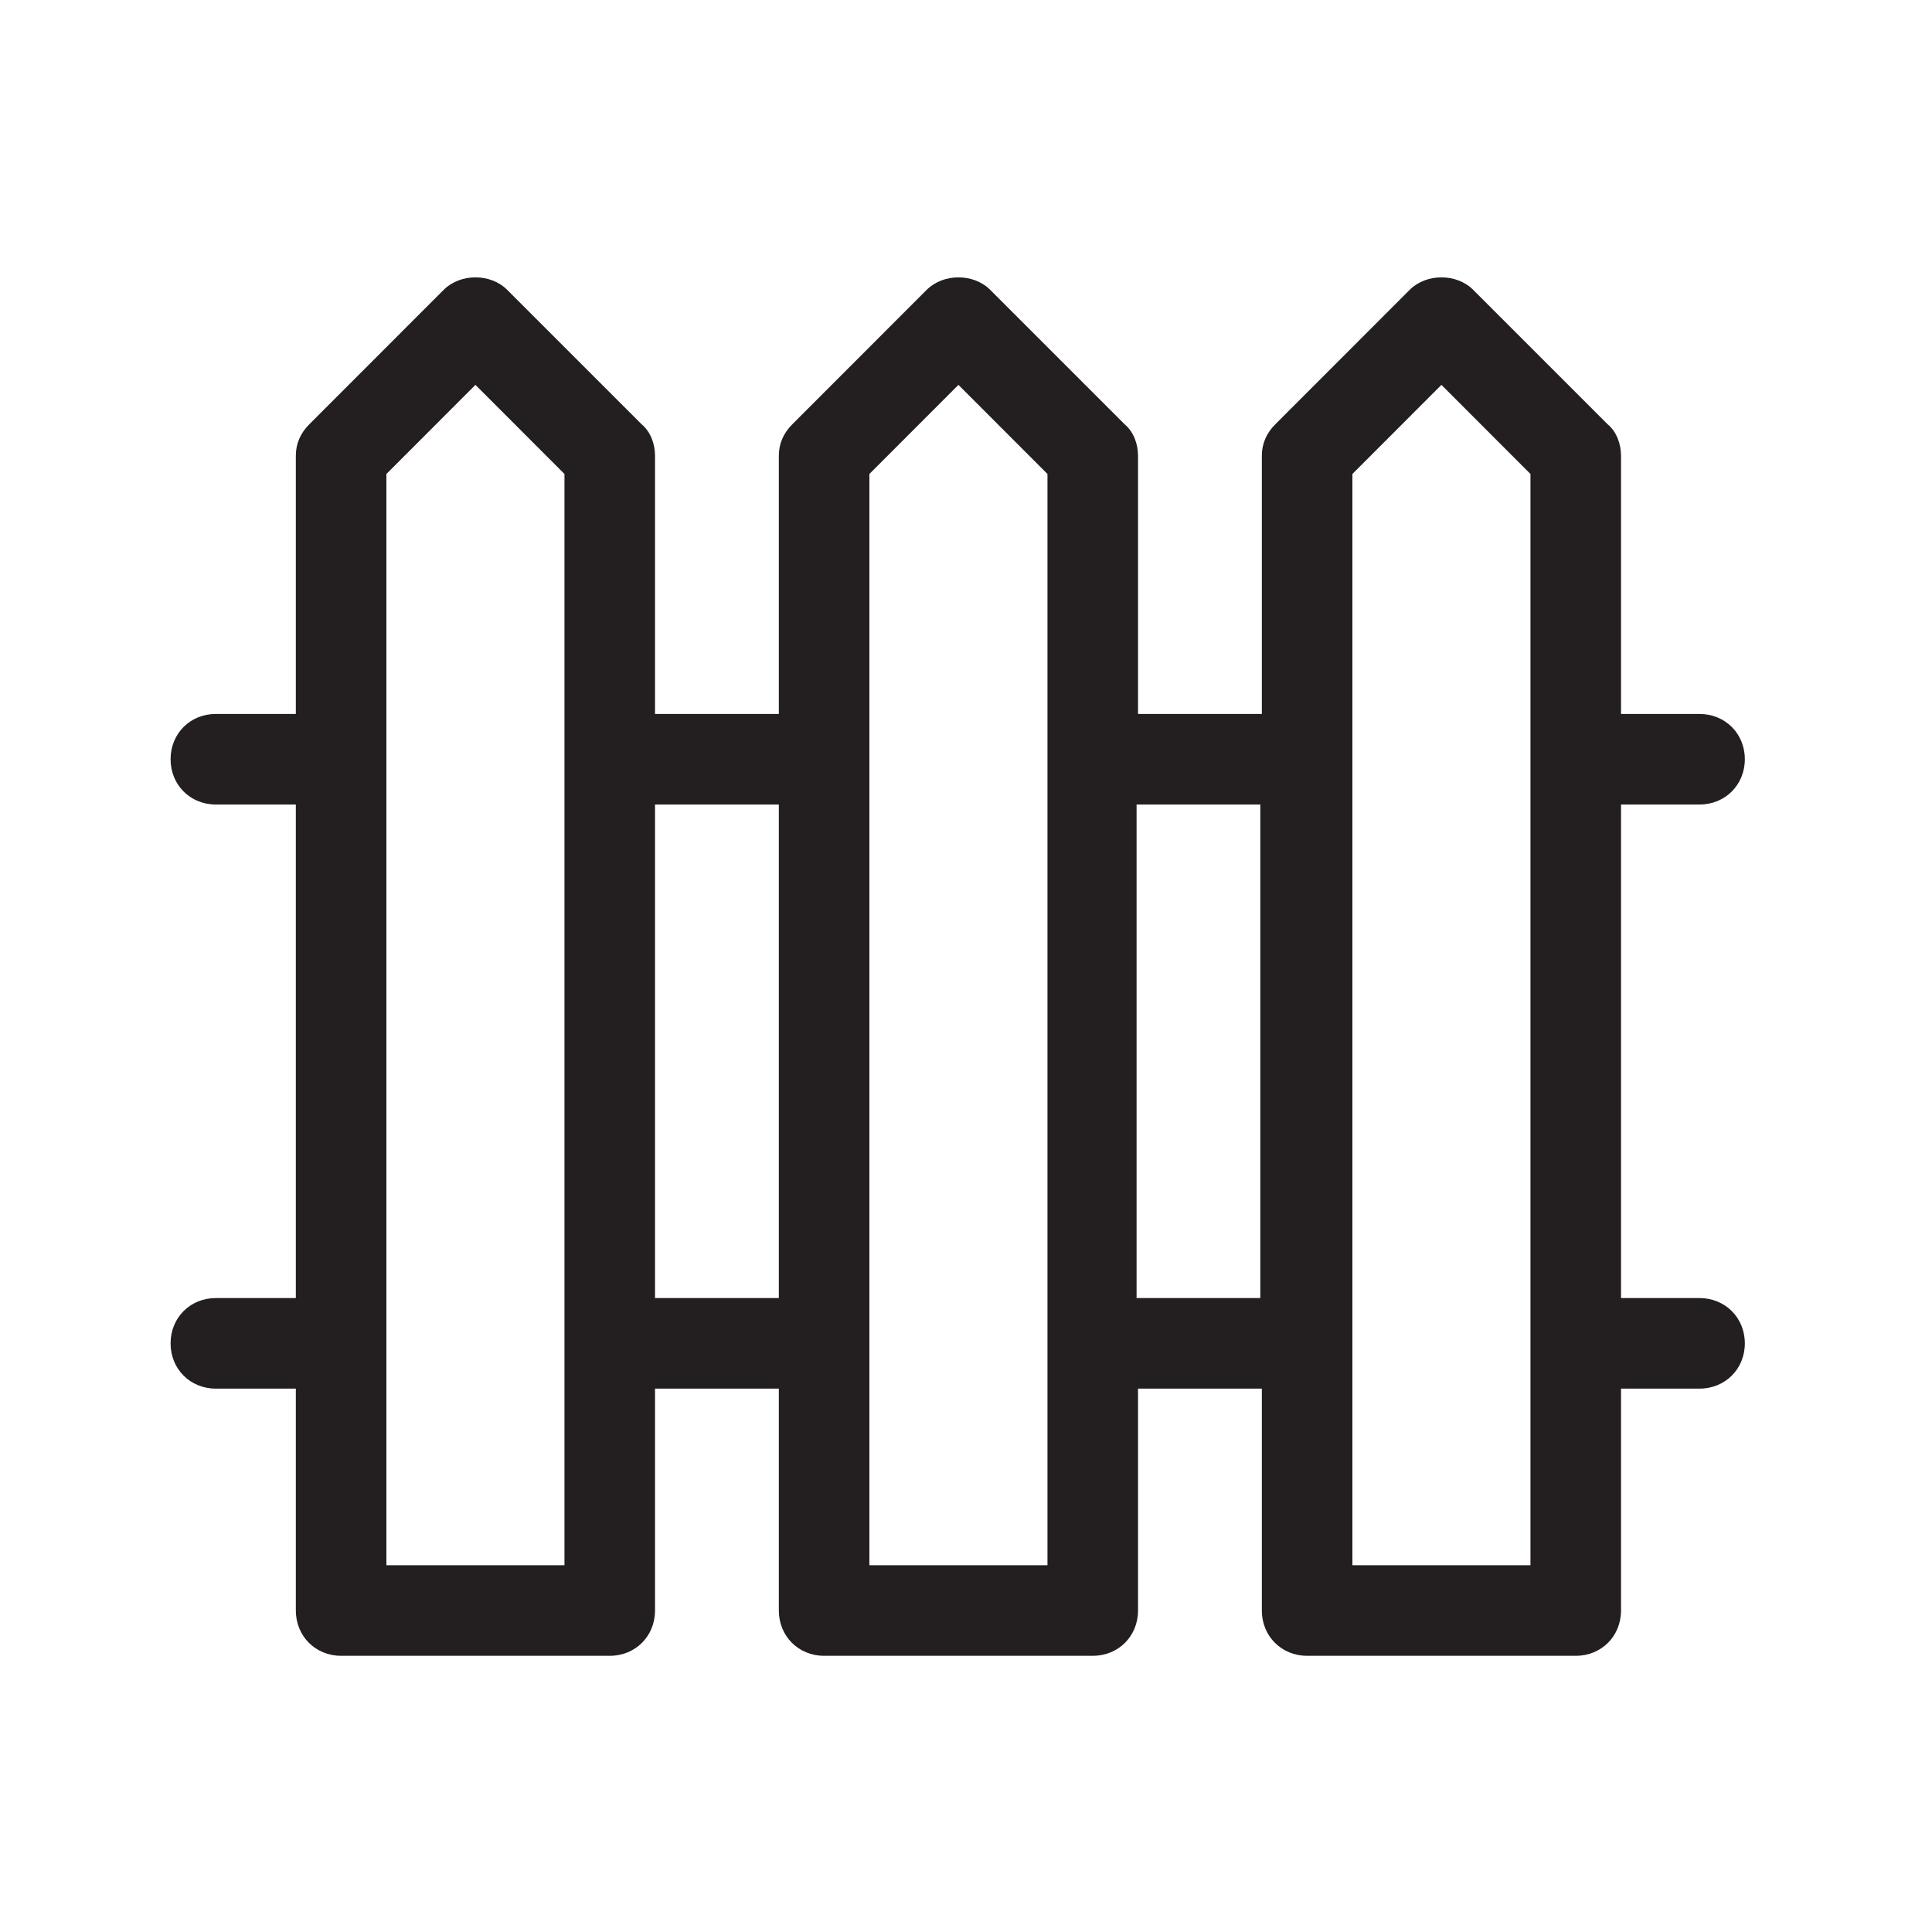 <svg width="24" height="24" viewBox="0 0 24 24" fill="none" xmlns="http://www.w3.org/2000/svg">
<g id="icons8-fence 1">
<path id="Vector" d="M2.681 16.125C2.362 16.125 2.119 16.369 2.119 16.688C2.119 17.006 2.362 17.25 2.681 17.25H3.675V20.006C3.675 20.325 3.919 20.569 4.237 20.569H7.575C7.894 20.569 8.137 20.325 8.137 20.006V17.25H9.675V20.006C9.675 20.325 9.919 20.569 10.237 20.569H13.575C13.894 20.569 14.137 20.325 14.137 20.006V17.25H15.675V20.006C15.675 20.325 15.919 20.569 16.237 20.569H19.575C19.894 20.569 20.137 20.325 20.137 20.006V17.25H21.112C21.431 17.25 21.675 17.006 21.675 16.688C21.675 16.369 21.431 16.125 21.112 16.125H20.137V9.994H21.112C21.431 9.994 21.675 9.75 21.675 9.431C21.675 9.113 21.431 8.869 21.112 8.869H20.137V5.662C20.137 5.513 20.081 5.362 19.969 5.269L18.3 3.6C18.094 3.394 17.719 3.394 17.512 3.6L15.844 5.269C15.731 5.381 15.675 5.513 15.675 5.662V8.869H14.137V5.662C14.137 5.513 14.081 5.362 13.969 5.269L12.3 3.6C12.094 3.394 11.719 3.394 11.512 3.6L9.844 5.269C9.731 5.381 9.675 5.513 9.675 5.662V8.869H8.137V5.662C8.137 5.513 8.081 5.362 7.969 5.269L6.3 3.6C6.094 3.394 5.719 3.394 5.512 3.6L3.844 5.269C3.731 5.381 3.675 5.513 3.675 5.662V8.869H2.681C2.362 8.869 2.119 9.113 2.119 9.431C2.119 9.75 2.362 9.994 2.681 9.994H3.675V16.125H2.681ZM16.8 5.888L17.906 4.781L19.012 5.888V19.444H16.8V5.888ZM14.119 9.994H15.656V16.125H14.119V9.994ZM10.8 5.888L11.906 4.781L13.012 5.888V19.444H10.8V5.888ZM8.137 9.994H9.675V16.125H8.137V9.994ZM4.8 5.888L5.906 4.781L7.012 5.888V19.444H4.8V5.888Z" fill="#231F21"/>
</g>
</svg>
